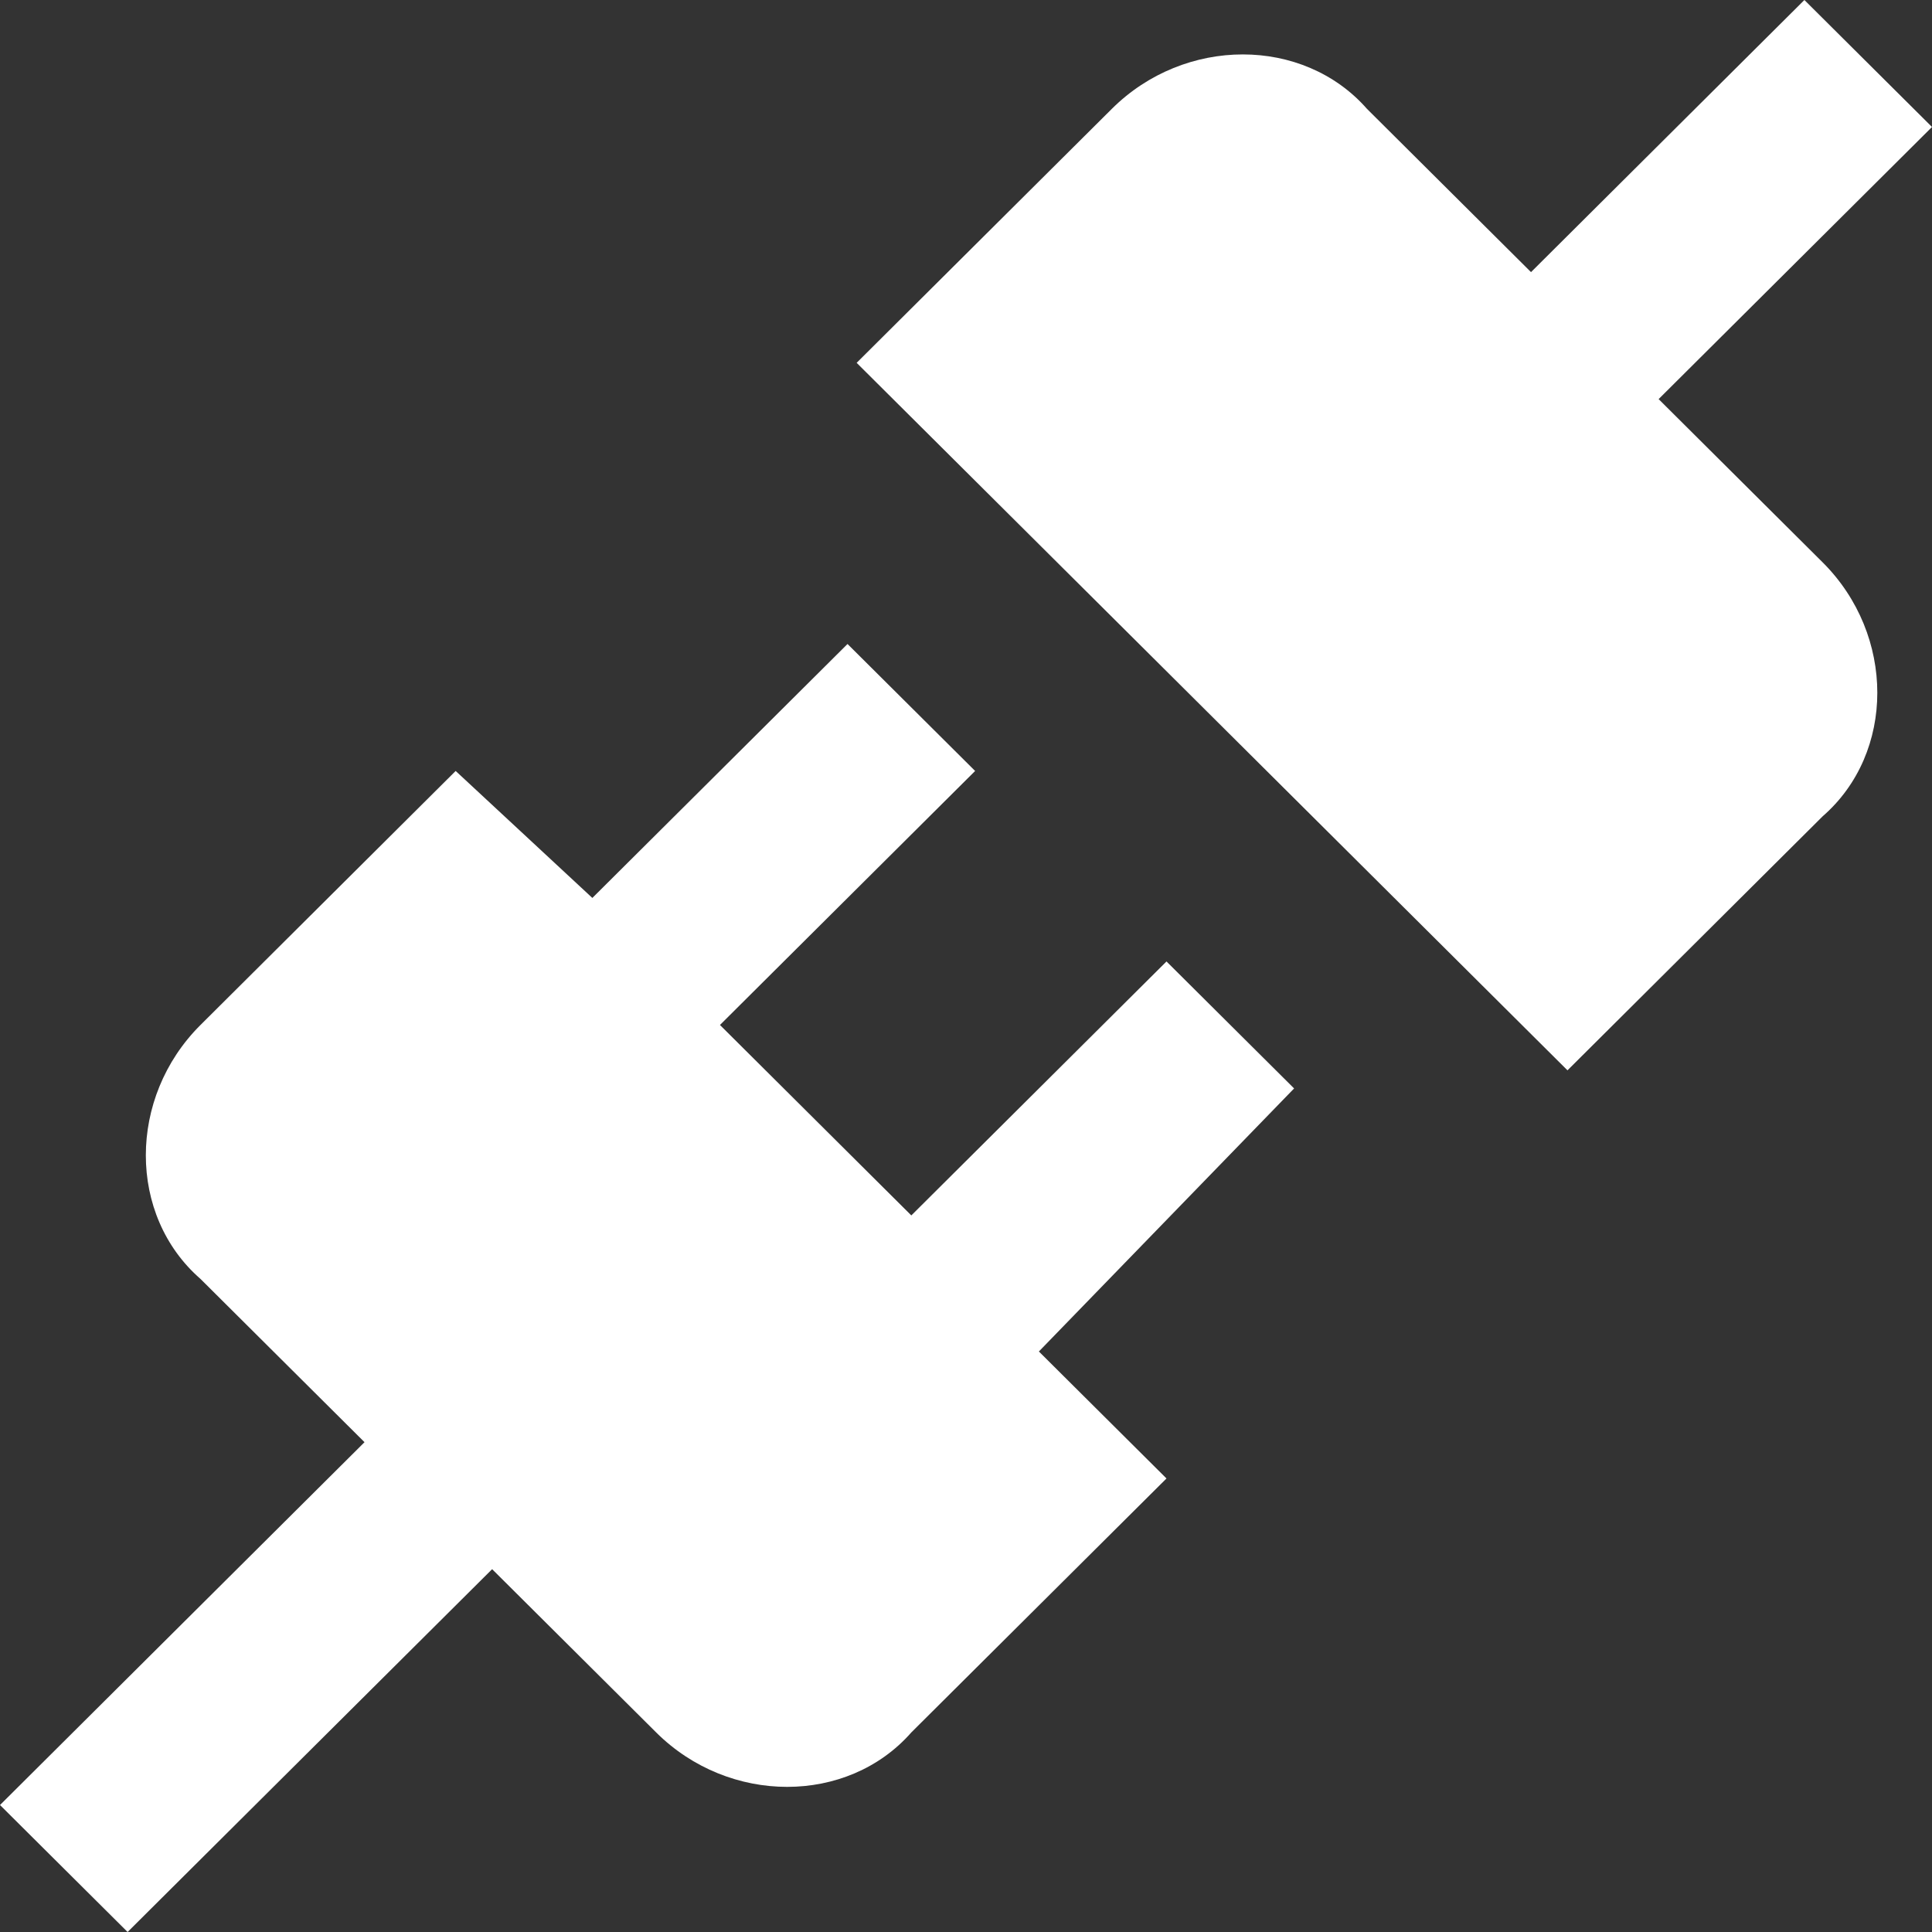 <svg width="40" height="40" viewBox="0 0 40 40" fill="none" xmlns="http://www.w3.org/2000/svg">
<rect x="0" y="0" width="40" height="40" fill="#333333" stroke="none"/>
<path d="M37.736 11.643C39.245 13.146 39.245 15.587 37.736 16.901L32.453 22.16L17.736 7.512L23.019 2.254C24.528 0.751 26.981 0.751 28.302 2.254L31.698 5.634L37.358 0L40 2.629L34.34 8.263L37.736 11.643ZM26.793 22.535L24.151 19.906L18.868 25.164L14.906 21.221L20.189 15.962L17.547 13.333L12.264 18.591L9.434 15.962L4.151 21.221C2.642 22.723 2.642 25.164 4.151 26.479L7.547 29.859L0 37.371L2.642 40L10.189 32.488L13.585 35.868C15.094 37.371 17.547 37.371 18.868 35.868L24.151 30.61L21.509 27.981L26.793 22.535Z" fill="white"/>
</svg>
